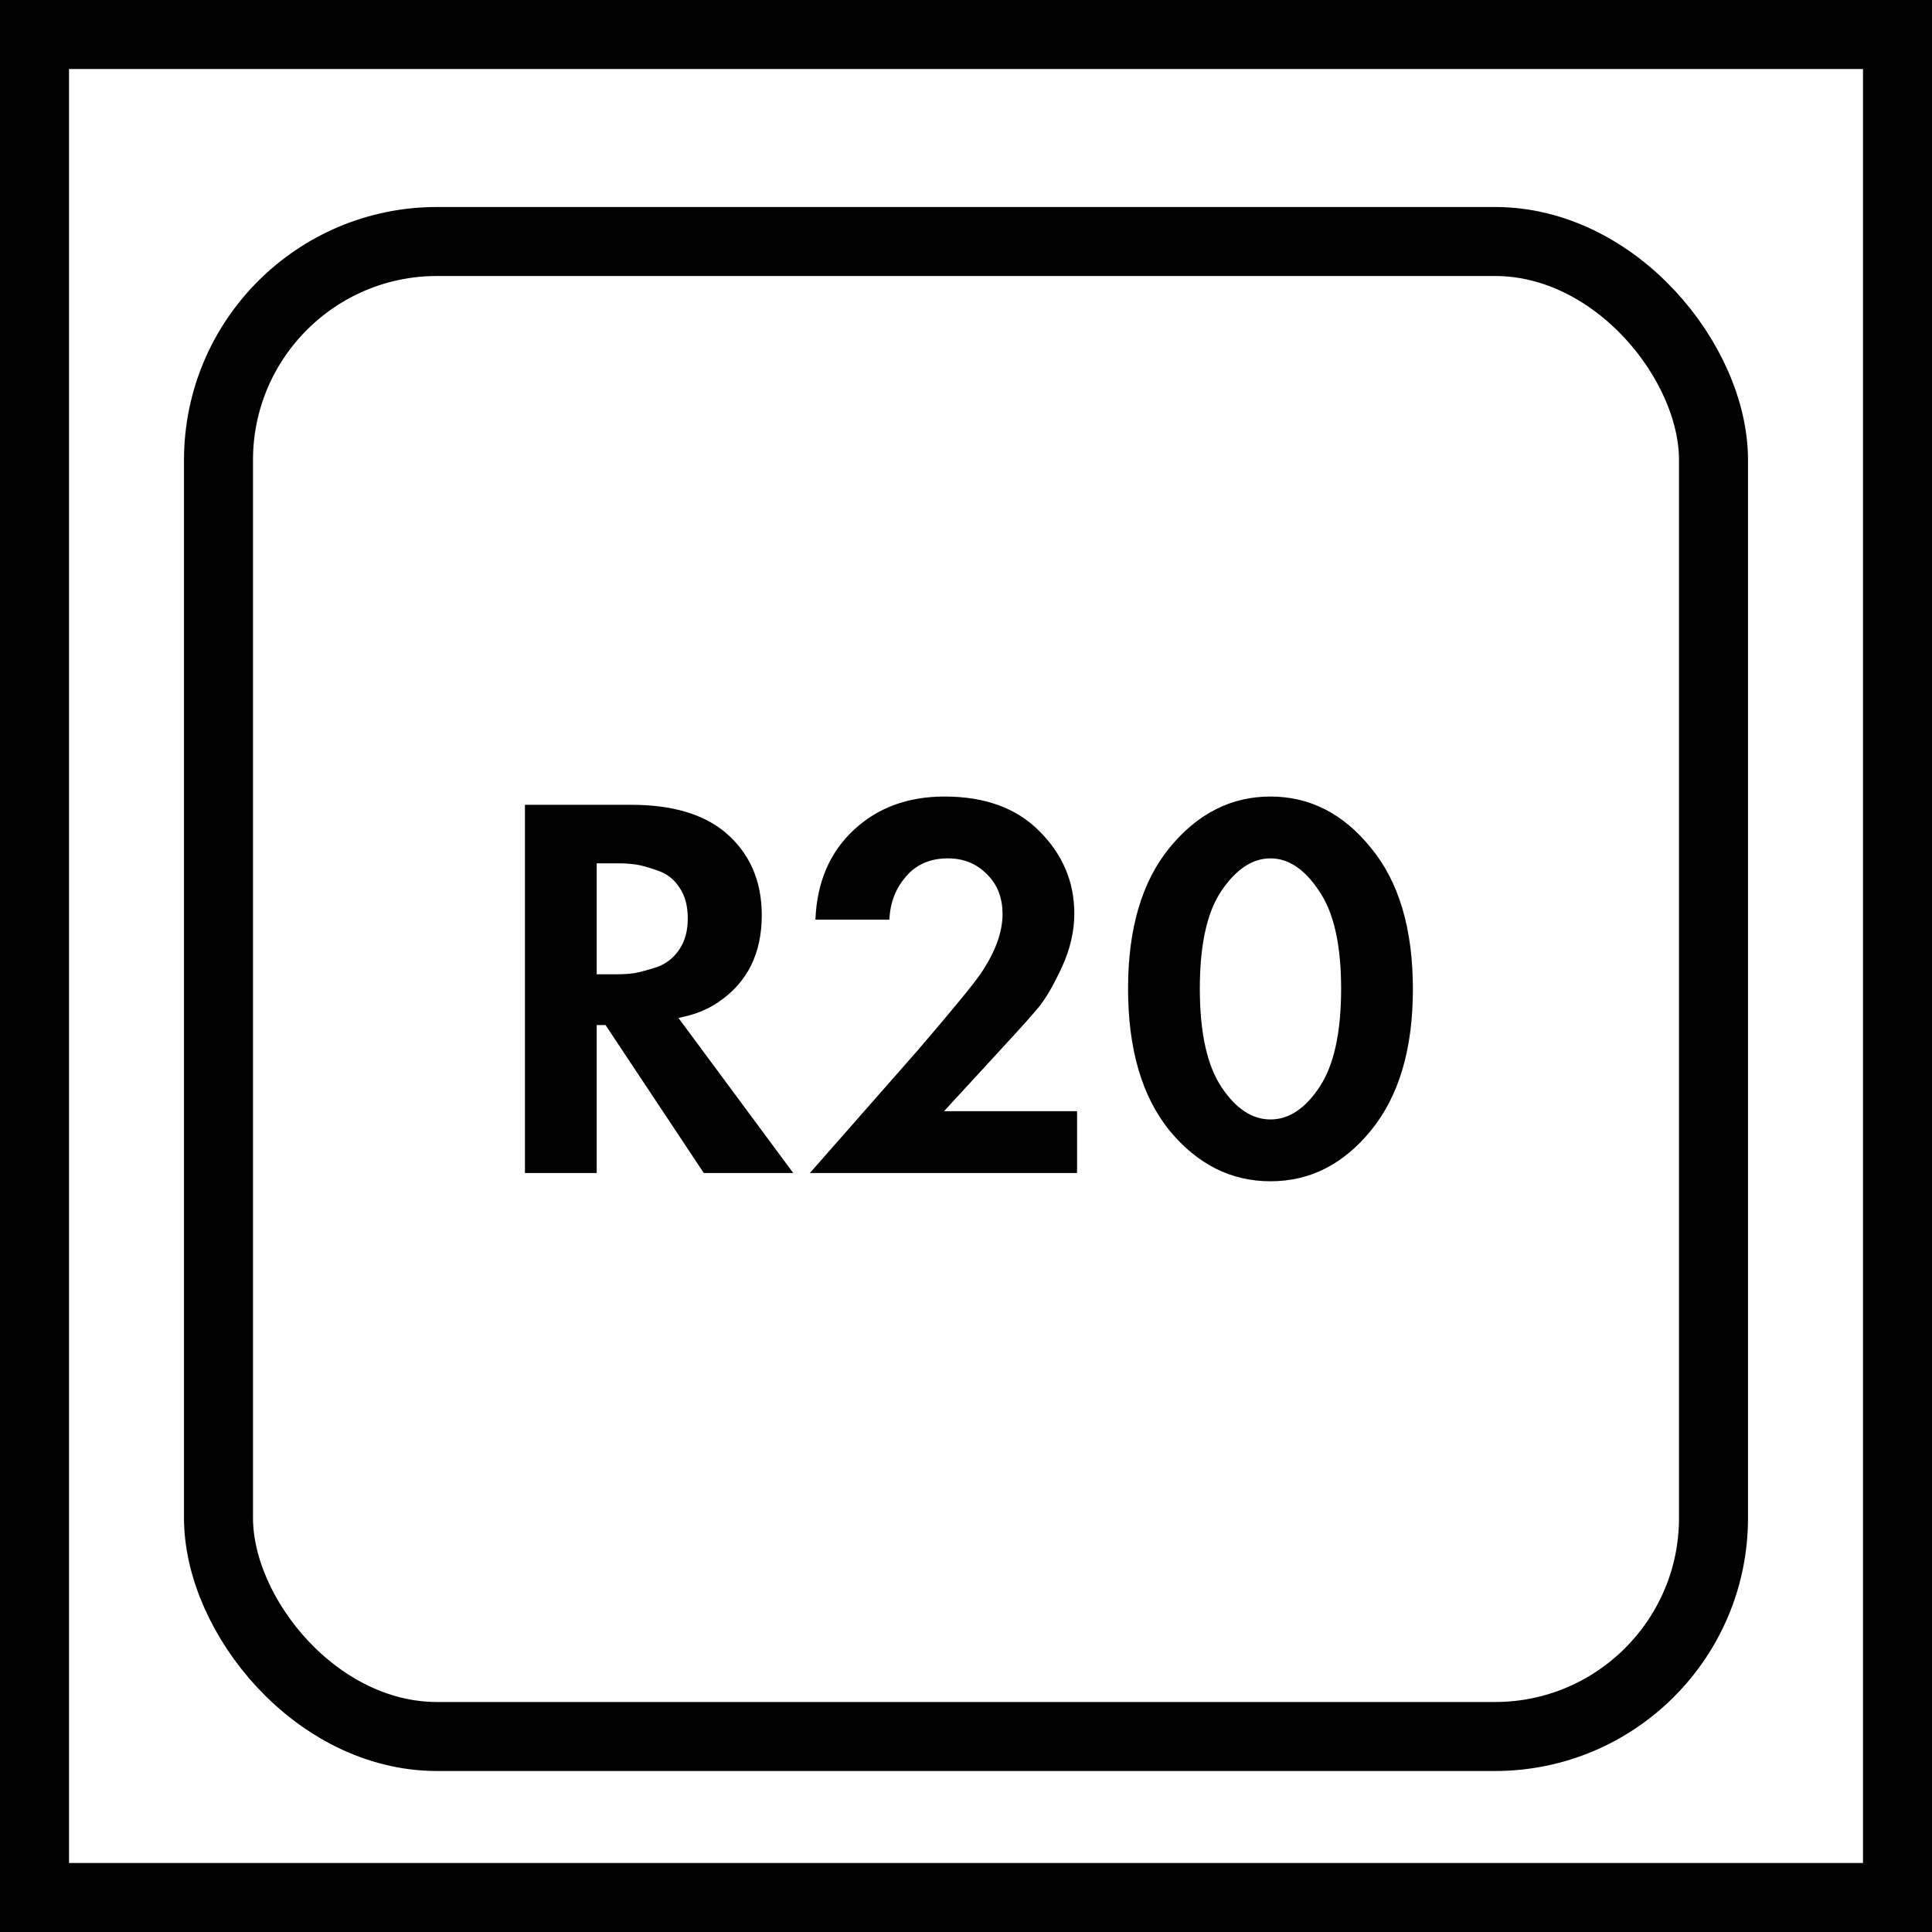 <svg width="84" height="84" viewBox="0 0 84 84" fill="none" xmlns="http://www.w3.org/2000/svg">
<path d="M22.824 34.992H27.456C29.216 34.992 30.576 35.392 31.536 36.192C32.592 37.088 33.12 38.288 33.12 39.792C33.12 41.456 32.496 42.712 31.248 43.56C30.768 43.896 30.184 44.128 29.496 44.256L34.488 51H30.6L26.328 44.568H25.944V51H22.824V34.992ZM25.944 37.536V42.36H26.832C27.088 42.36 27.336 42.344 27.576 42.312C27.832 42.264 28.16 42.176 28.56 42.048C28.96 41.904 29.28 41.656 29.52 41.304C29.776 40.936 29.904 40.48 29.904 39.936C29.904 39.392 29.784 38.944 29.544 38.592C29.304 38.224 28.984 37.976 28.584 37.848C28.184 37.704 27.864 37.616 27.624 37.584C27.384 37.552 27.136 37.536 26.88 37.536H25.944ZM35.213 51L39.917 45.648C41.453 43.856 42.365 42.744 42.653 42.312C43.277 41.384 43.589 40.528 43.589 39.744C43.589 39.024 43.357 38.44 42.893 37.992C42.445 37.544 41.885 37.32 41.213 37.32C40.445 37.32 39.837 37.584 39.389 38.112C38.941 38.624 38.701 39.248 38.669 39.984H35.453C35.517 38.368 36.069 37.072 37.109 36.096C38.149 35.12 39.469 34.632 41.069 34.632C42.829 34.632 44.205 35.136 45.197 36.144C46.205 37.152 46.709 38.344 46.709 39.72C46.709 40.488 46.533 41.256 46.181 42.024C45.829 42.792 45.493 43.376 45.173 43.776C44.853 44.16 44.397 44.672 43.805 45.312L41.045 48.312H46.829V51H35.213ZM59.606 49.152C58.406 50.624 56.95 51.36 55.238 51.36C53.526 51.36 52.062 50.624 50.846 49.152C49.646 47.664 49.046 45.608 49.046 42.984C49.046 40.376 49.646 38.336 50.846 36.864C52.062 35.376 53.526 34.632 55.238 34.632C56.95 34.632 58.406 35.376 59.606 36.864C60.822 38.336 61.43 40.384 61.43 43.008C61.43 45.616 60.822 47.664 59.606 49.152ZM57.35 38.736C56.726 37.792 56.022 37.32 55.238 37.32C54.454 37.32 53.742 37.792 53.102 38.736C52.478 39.664 52.166 41.08 52.166 42.984C52.166 44.888 52.478 46.312 53.102 47.256C53.726 48.2 54.438 48.672 55.238 48.672C56.038 48.672 56.75 48.2 57.374 47.256C57.998 46.312 58.31 44.888 58.31 42.984C58.31 41.08 57.99 39.664 57.35 38.736Z" fill="black"/>
<rect x="1.5" y="1.5" width="81" height="81" stroke="black" stroke-width="3"/>
<rect x="9.5" y="10.5" width="65" height="65" rx="9.5" stroke="black" stroke-width="3"/>
</svg>
